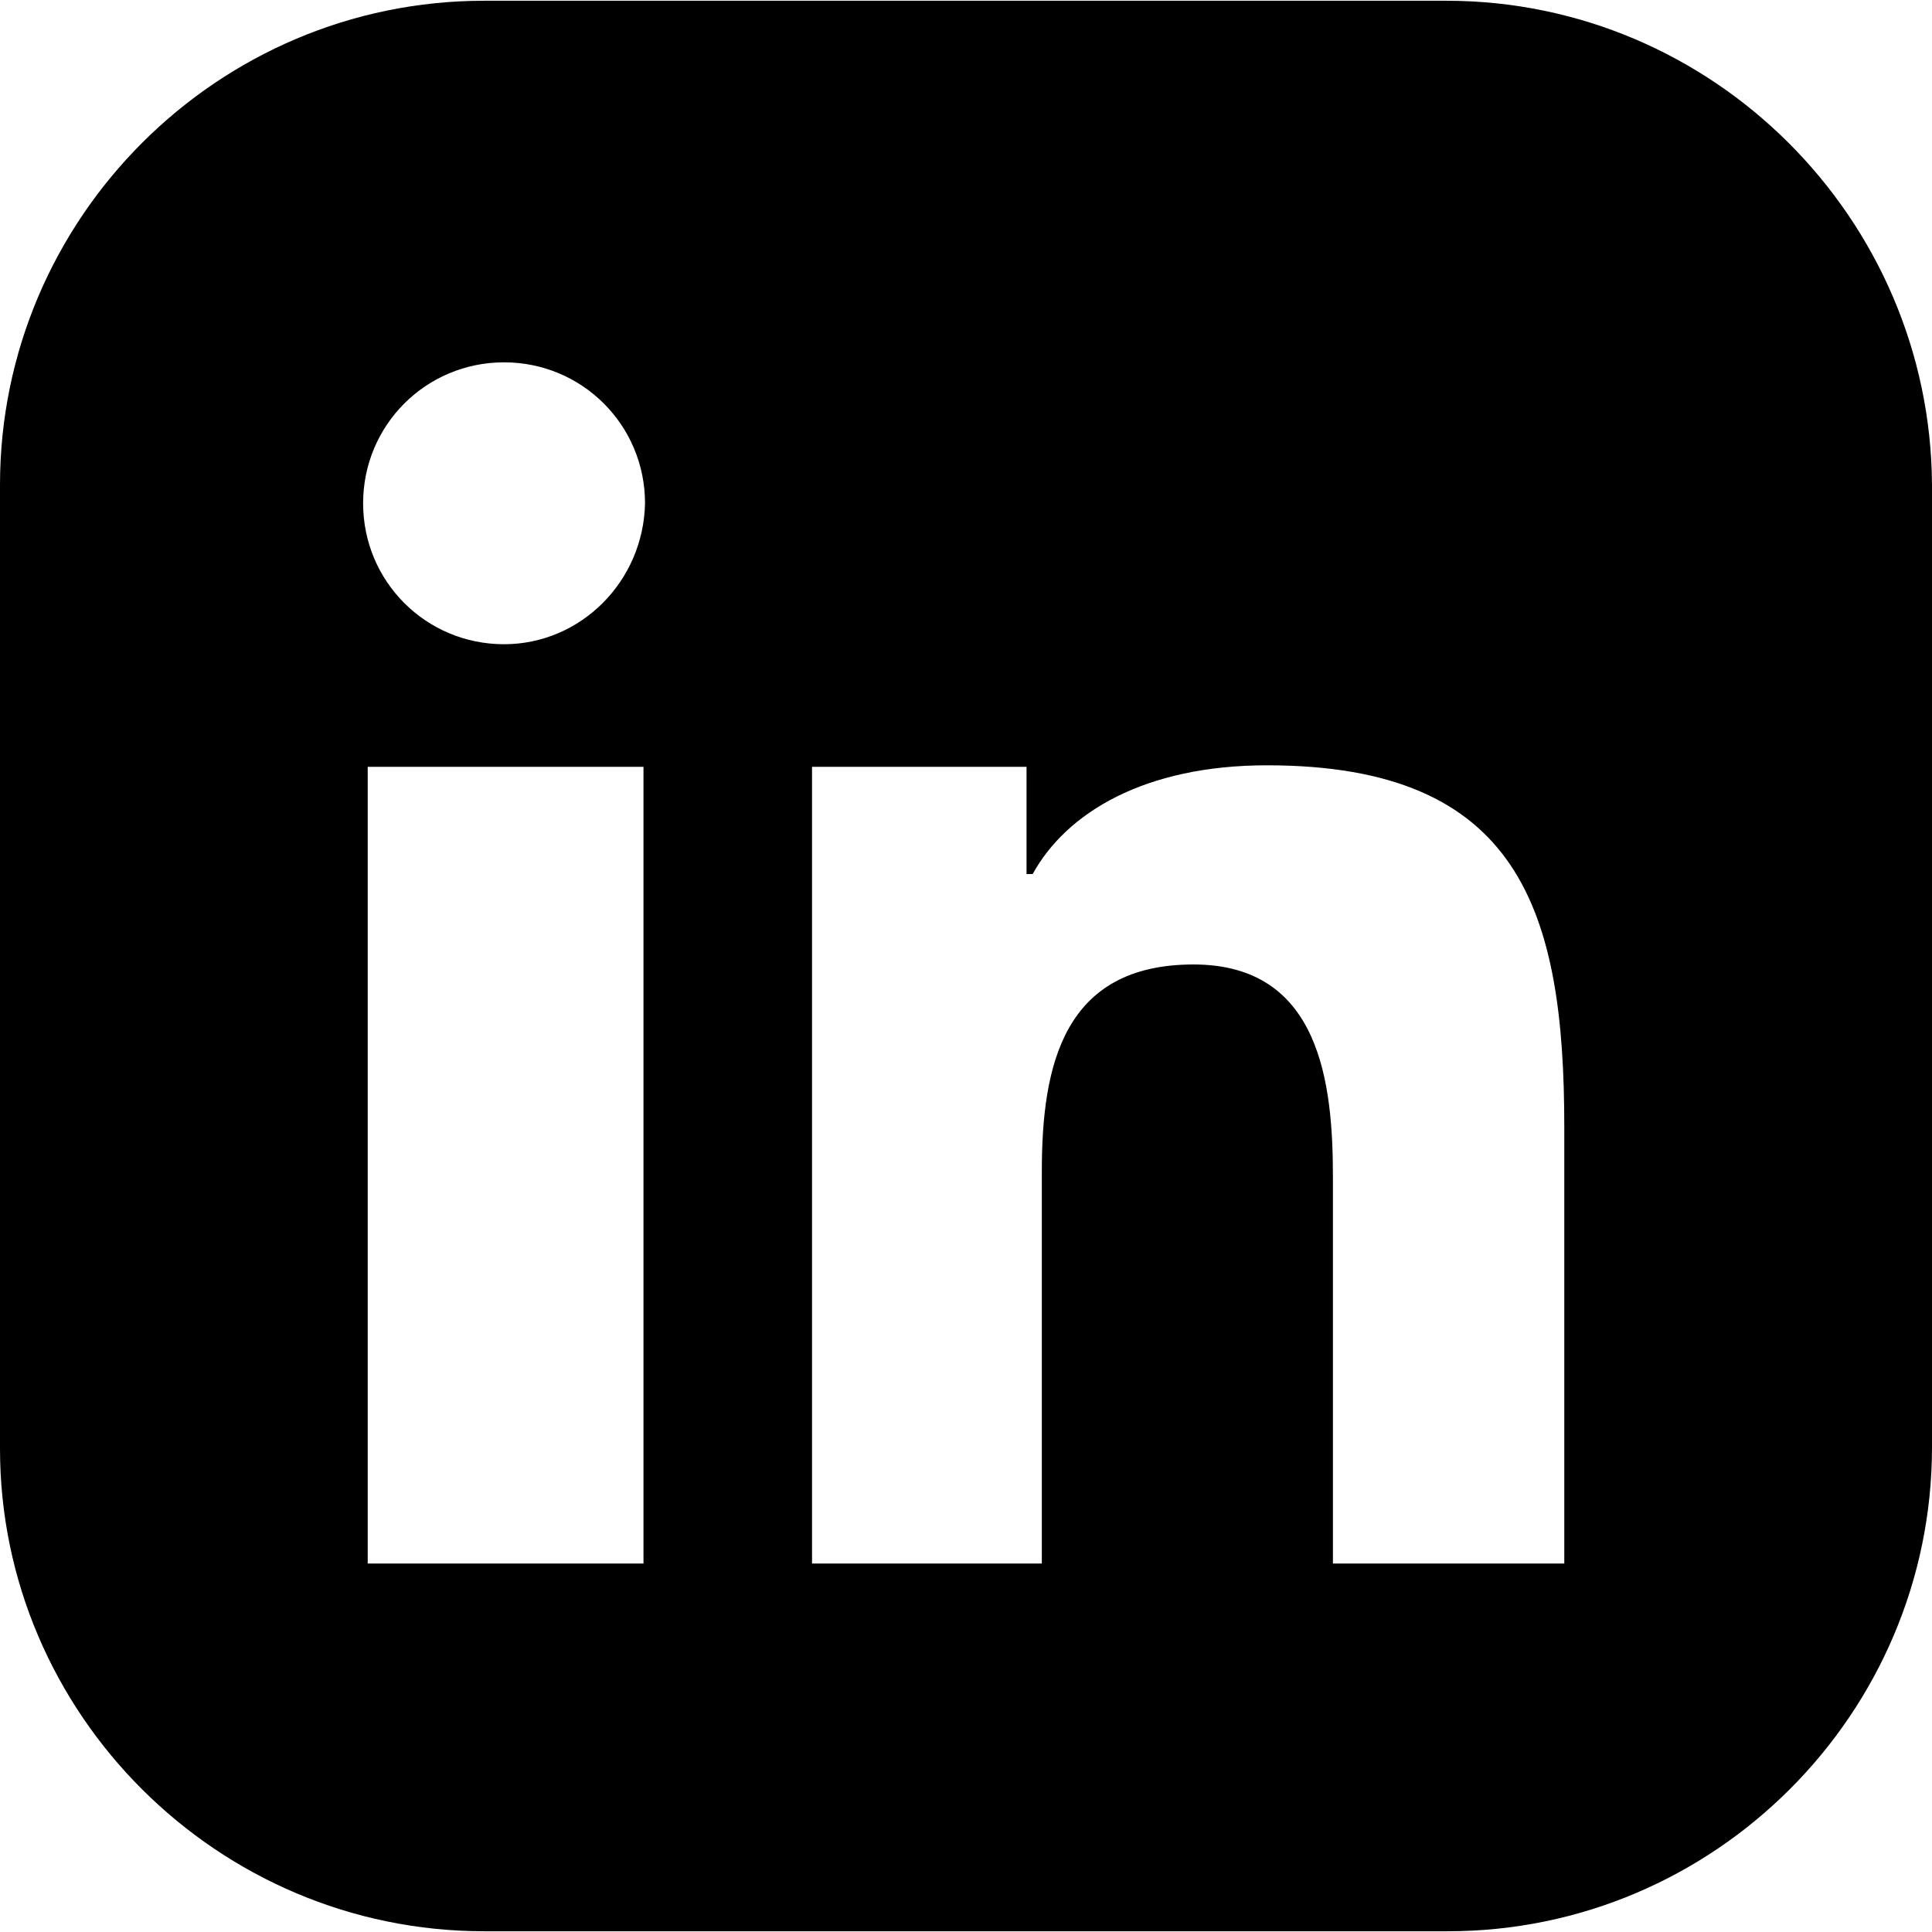 <svg xmlns="http://www.w3.org/2000/svg" xmlns:xlink="http://www.w3.org/1999/xlink" width="256" zoomAndPan="magnify" viewBox="0 0 192 192" height="256" preserveAspectRatio="xMidYMid meet" version="1.0"><path fill="#000000" d="M 143.734 0.074 L 48.113 0.074 C 21.621 0.074 0 21.695 0 48.191 L 0 143.961 C 0 170.305 21.621 191.926 48.113 191.926 L 143.887 191.926 C 170.379 191.926 192 170.305 192 143.809 L 192 48.191 C 191.848 21.695 170.227 0.074 143.734 0.074 Z M 63.949 155.383 L 36.543 155.383 L 36.543 76.207 L 63.949 76.207 Z M 50.094 64.023 C 42.328 64.023 36.086 57.781 36.086 50.016 C 36.086 42.254 42.328 36.008 50.094 36.008 C 57.859 36.008 64.102 42.254 64.102 50.016 C 63.949 57.781 57.707 64.023 50.094 64.023 Z M 155.305 155.383 L 132.465 155.383 L 132.465 117.012 C 132.465 107.723 131.25 95.848 118.609 95.848 C 105.668 95.848 103.535 105.898 103.535 116.402 L 103.535 155.383 L 80.699 155.383 L 80.699 76.207 L 102.016 76.207 L 102.016 86.863 L 102.625 86.863 C 105.973 80.773 113.738 76.055 125.918 76.055 C 151.043 76.055 155.457 90.52 155.457 111.988 L 155.457 155.383 Z M 155.305 155.383 " fill-opacity="1" fill-rule="nonzero"/></svg>